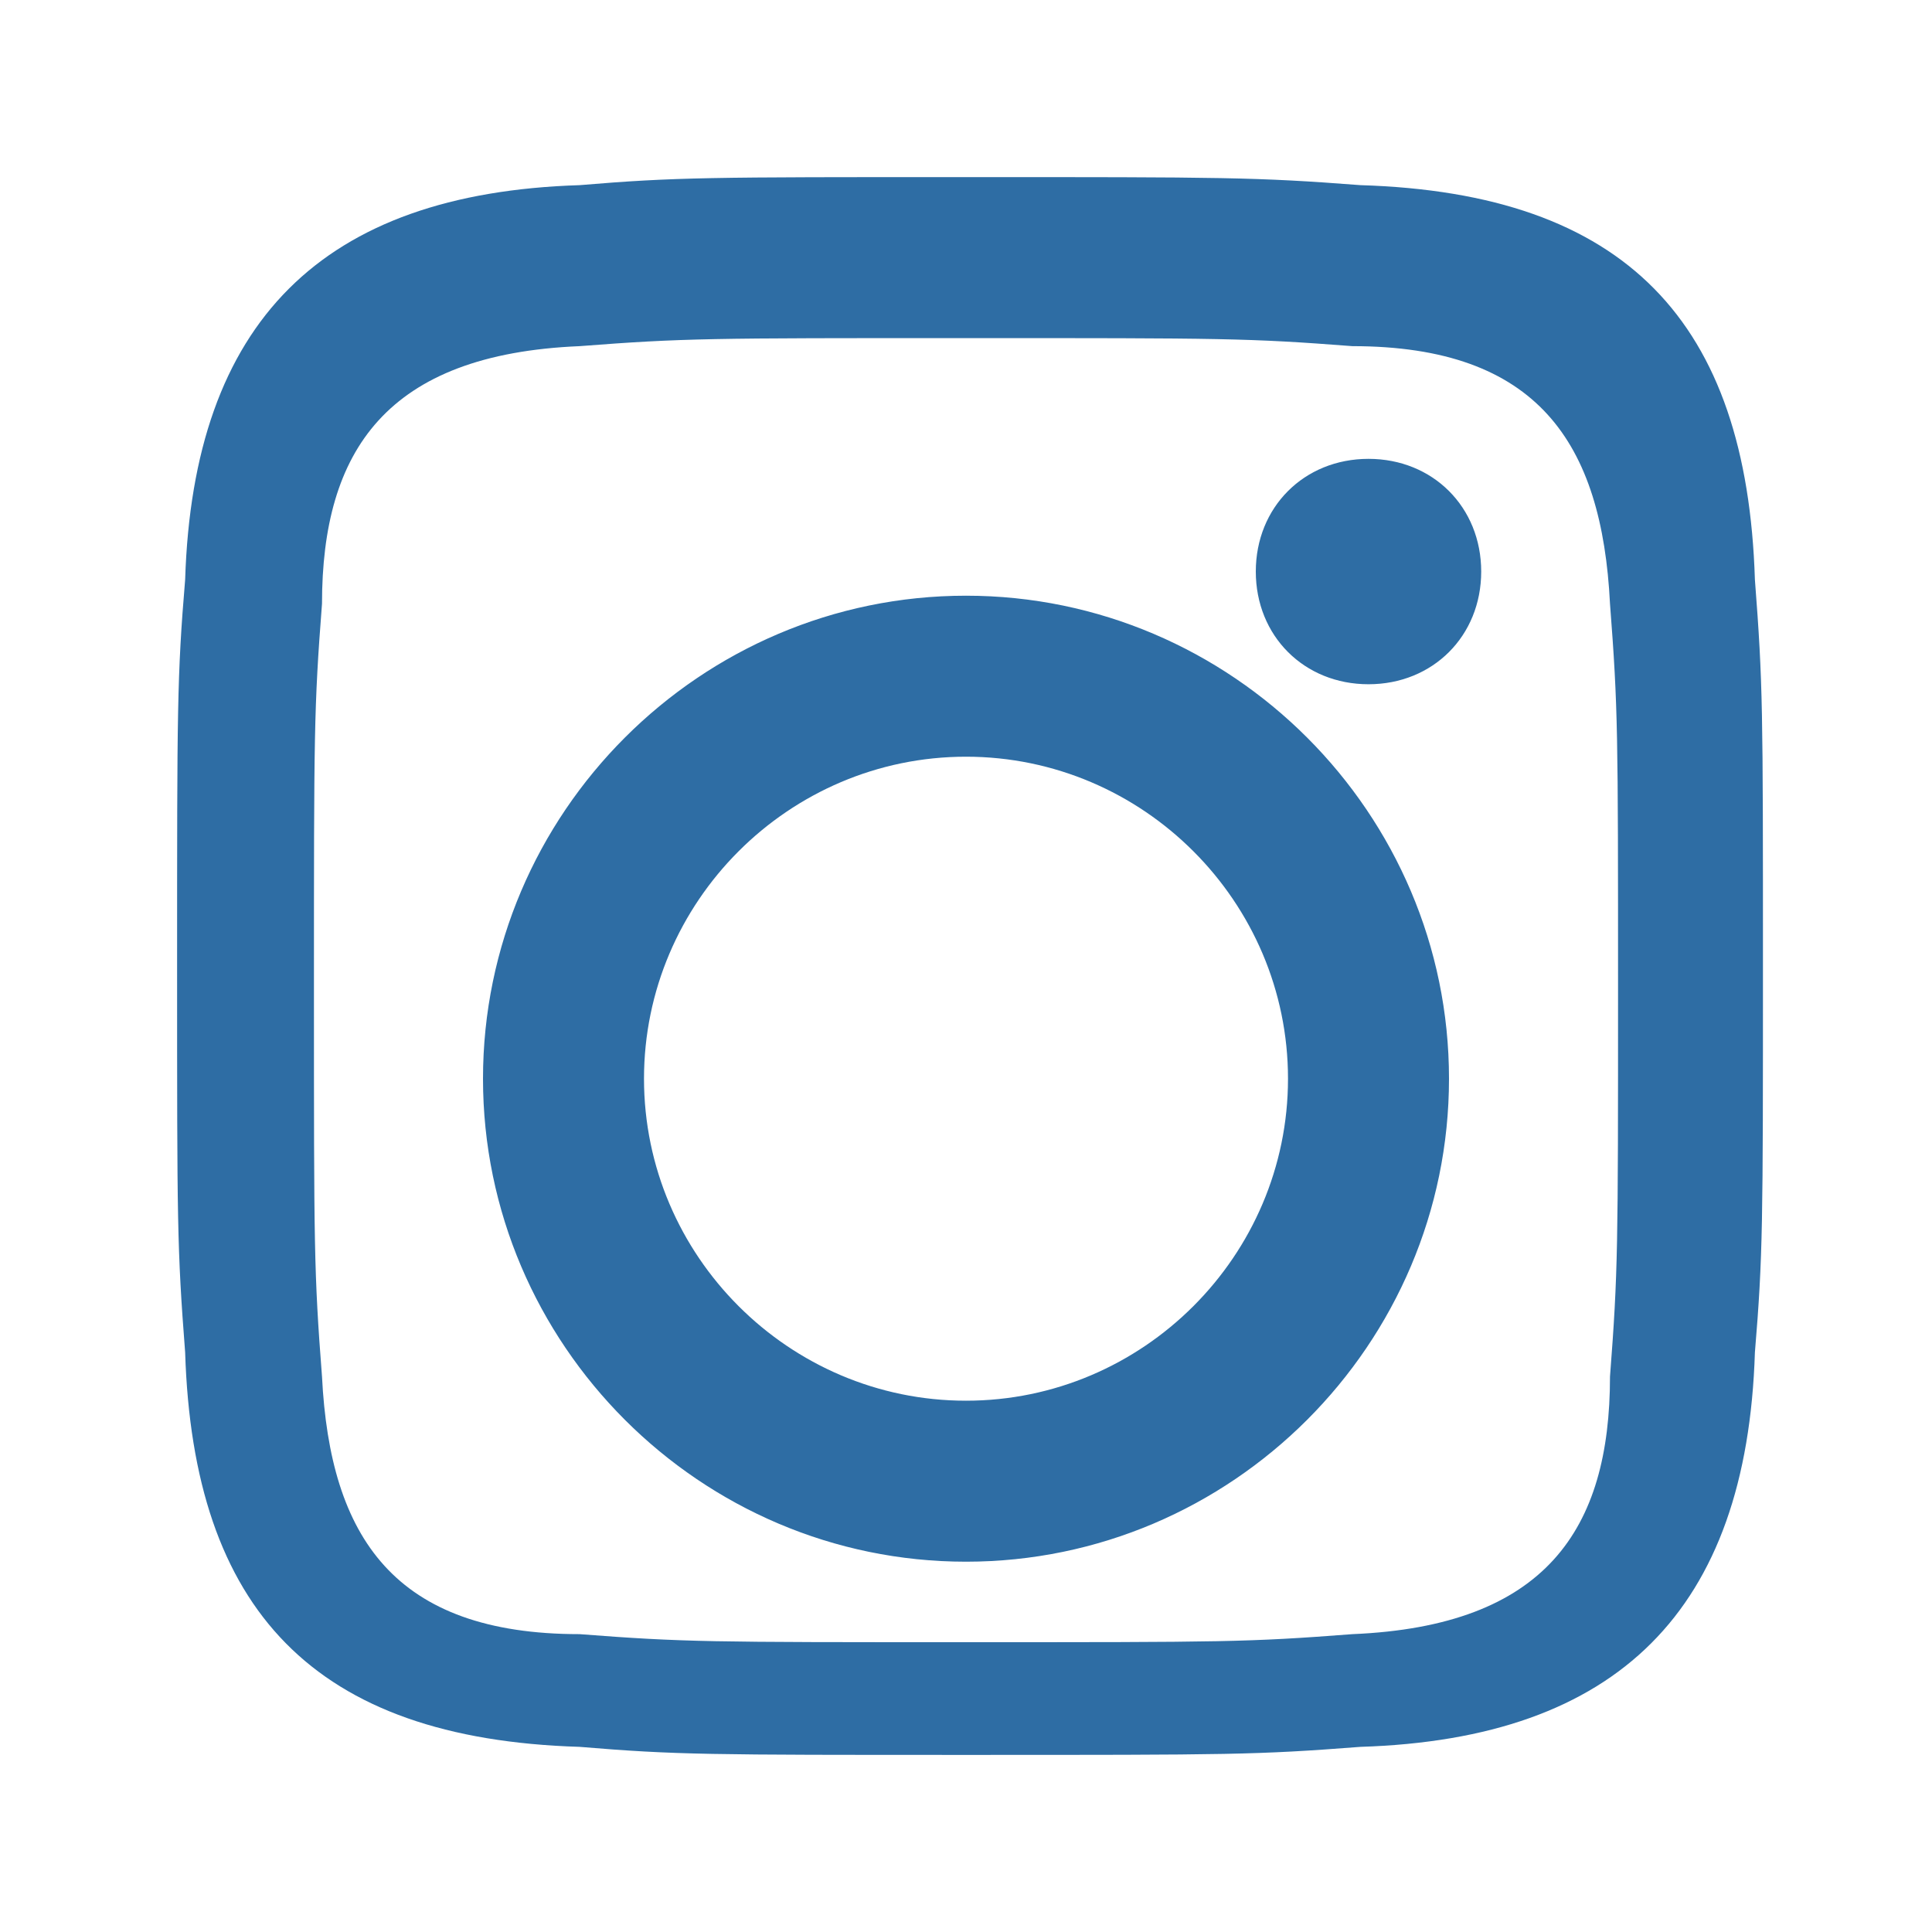 <svg xmlns="http://www.w3.org/2000/svg" width="24" height="24" viewBox="0 0 24 24">
  <path fill="#2e6da4" d="M12,2.2c3.2,0,3.6,0,4.9,0.1c3.3,0.1,4.8,1.7,4.9,4.9c0.1,1.3,0.1,1.6,0.1,4.8c0,3.2,0,3.6-0.1,4.8
    c-0.1,3.2-1.7,4.8-4.9,4.9c-1.3,0.1-1.6,0.1-4.9,0.1c-3.2,0-3.6,0-4.8-0.1c-3.3-0.1-4.8-1.7-4.9-4.9c-0.1-1.3-0.1-1.6-0.1-4.8
    c0-3.2,0-3.6,0.1-4.8c0.1-3.2,1.7-4.8,4.9-4.9C8.4,2.2,8.8,2.2,12,2.2z M12,4.2c-3.2,0-3.5,0-4.8,0.1c-2.4,0.1-3.2,1.3-3.2,3.2
    c-0.1,1.3-0.1,1.6-0.1,4.8s0,3.5,0.1,4.8c0.1,2,0.9,3.2,3.2,3.2c1.3,0.1,1.6,0.1,4.8,0.1s3.5,0,4.8-0.1c2.4-0.1,3.2-1.3,3.2-3.2
    c0.1-1.3,0.1-1.6,0.1-4.8s0-3.5-0.1-4.8c-0.1-2-0.9-3.2-3.2-3.2C15.5,4.2,15.2,4.2,12,4.2z M12,7.4c3.3,0,6,2.7,6,6s-2.7,6-6,6
    s-6-2.7-6-6S8.7,7.4,12,7.4z M12,9.4c-2.2,0-4,1.8-4,4c0,2.2,1.8,4,4,4c2.2,0,4-1.8,4-4C16,11.2,14.2,9.4,12,9.4z M18.4,7.1
    c0,0.8-0.6,1.4-1.4,1.4S15.6,7.9,15.6,7.1s0.6-1.4,1.4-1.4S18.4,6.3,18.4,7.1z"/>
</svg>
